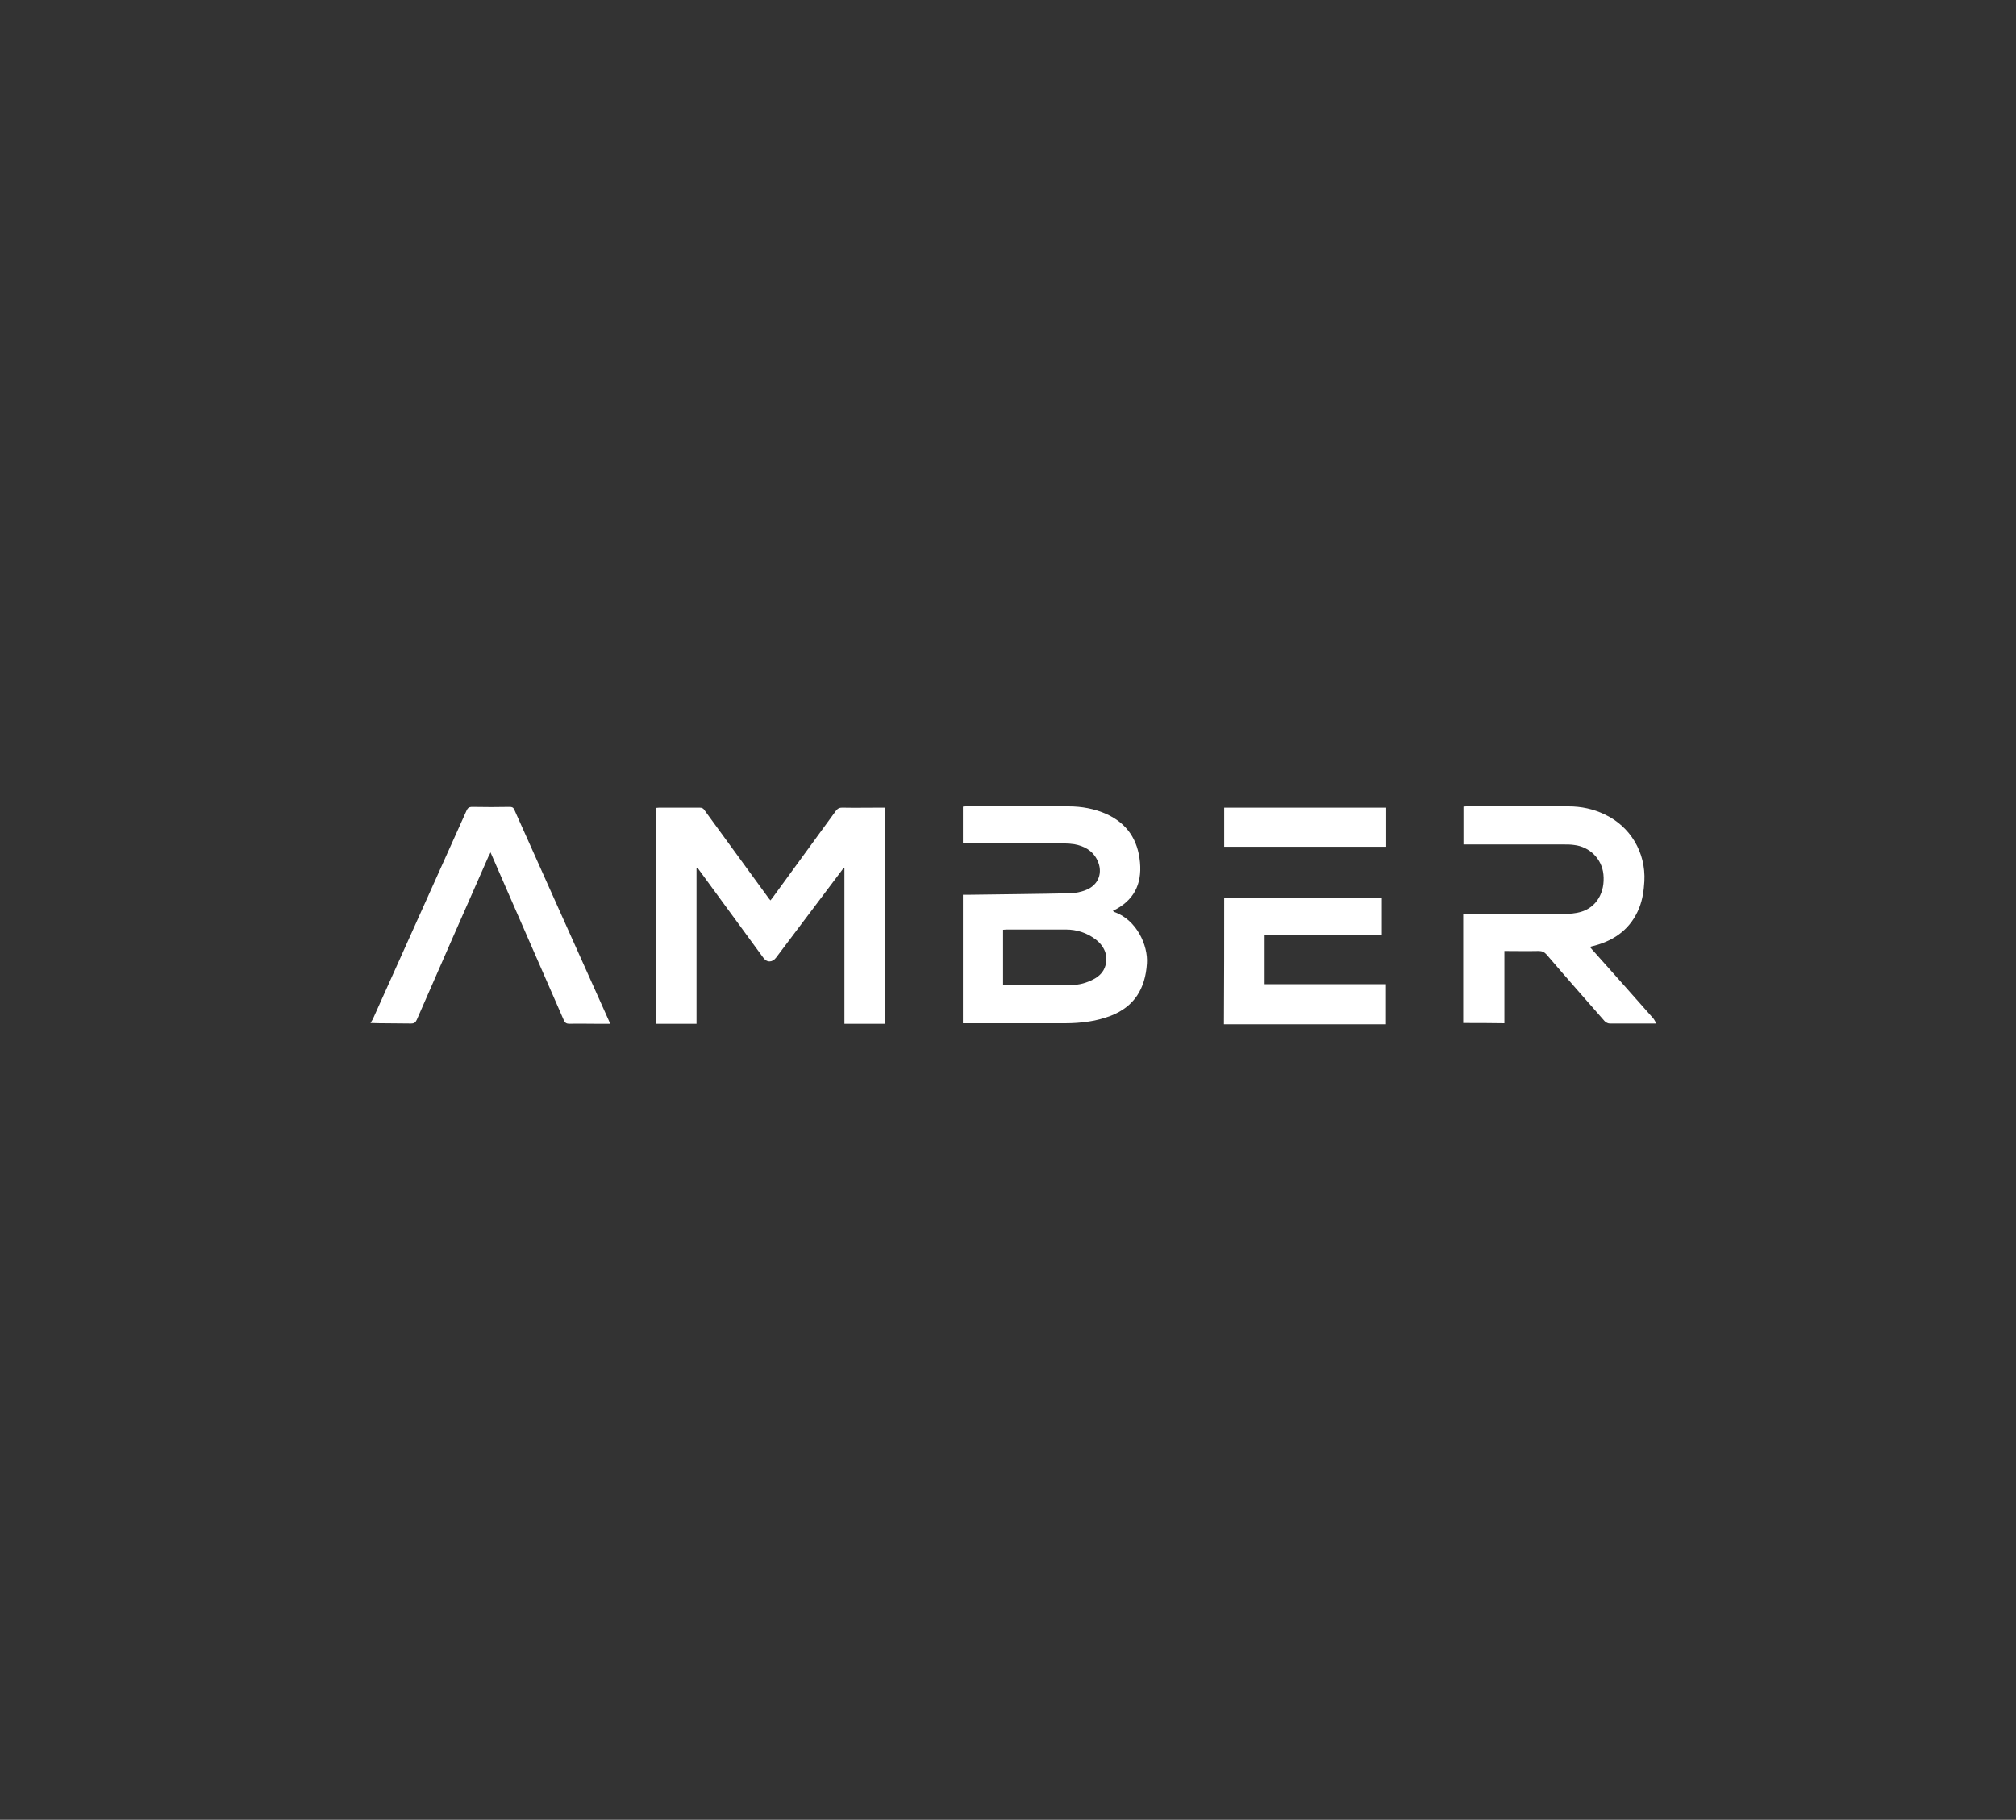 <svg width="185" height="167" viewBox="0 0 185 167" fill="none" xmlns="http://www.w3.org/2000/svg">
<rect x="0" y="0" width="185" height="167" fill="#333333" stroke="none"/>
<g clip-path="url(#clip0_38_20)">
<path d="M126.803 82.394V85.817H116.048V90.319H127.179V94H112.314C112.338 90.155 112.338 86.309 112.338 82.394H126.803ZM46.775 74.047C46.986 74.047 47.103 74.094 47.197 74.305C50.086 80.776 52.997 87.247 55.886 93.695C55.909 93.766 55.933 93.836 55.98 93.953H54.5C53.749 93.953 53.021 93.93 52.27 93.953C51.988 93.953 51.847 93.883 51.729 93.601C50.015 89.686 48.301 85.747 46.587 81.831C46.07 80.659 45.553 79.463 45.013 78.22C44.943 78.385 44.896 78.478 44.825 78.596C42.618 83.59 40.434 88.584 38.25 93.578C38.133 93.836 38.016 93.93 37.71 93.93C36.715 93.911 35.734 93.922 34.744 93.903L34 93.883C34.07 93.766 34.141 93.648 34.211 93.531C37.076 87.154 39.941 80.776 42.806 74.399C42.923 74.141 43.041 74.047 43.346 74.047C44.497 74.07 45.647 74.07 46.775 74.047ZM64.199 74.117C64.433 74.117 64.551 74.188 64.668 74.375C66.594 77.025 68.519 79.651 70.445 82.3C70.515 82.394 70.586 82.511 70.703 82.628C70.797 82.511 70.868 82.417 70.938 82.324C72.864 79.674 74.789 77.048 76.715 74.399C76.879 74.188 77.02 74.117 77.278 74.117C78.453 74.141 79.65 74.117 80.824 74.117H81.2V93.953H77.49V79.698C77.466 79.674 77.443 79.674 77.419 79.651C77.349 79.744 77.278 79.838 77.208 79.932C75.212 82.582 73.216 85.231 71.22 87.88C70.868 88.349 70.351 88.349 70.022 87.857C68.097 85.207 66.148 82.582 64.222 79.932C64.152 79.838 64.081 79.721 63.987 79.627C63.964 79.651 63.94 79.651 63.917 79.674V93.953H60.183V74.141C60.277 74.141 60.394 74.117 60.488 74.117H64.199ZM143.945 74C145.096 74 146.2 74.234 147.233 74.727C149.605 75.829 151.037 78.22 150.896 80.87C150.849 81.714 150.732 82.535 150.427 83.308C149.675 85.184 148.243 86.263 146.341 86.778C146.2 86.802 146.082 86.849 145.895 86.896C146.082 87.107 146.223 87.294 146.388 87.458C148.172 89.451 149.934 91.444 151.718 93.461C151.812 93.578 151.883 93.742 152 93.93H147.726C147.562 93.93 147.374 93.836 147.257 93.719C145.472 91.679 143.687 89.662 141.926 87.599C141.715 87.365 141.503 87.271 141.198 87.271C140.165 87.294 139.108 87.271 138.051 87.271V93.906C136.76 93.883 135.539 93.883 134.271 93.883V83.848H134.693C137.629 83.848 140.564 83.871 143.523 83.871C144.039 83.871 144.58 83.824 145.073 83.683C146.505 83.261 147.303 81.901 147.139 80.237C146.998 78.83 145.895 77.705 144.439 77.54C144.133 77.494 143.805 77.494 143.499 77.494H134.294V74.023C134.365 74.023 134.459 74 134.529 74H143.945ZM98.061 74C99.258 74 100.432 74.211 101.536 74.703C103.438 75.571 104.424 77.072 104.612 79.135C104.8 81.175 104.025 82.675 102.123 83.59C102.17 83.637 102.217 83.66 102.24 83.683C104.307 84.41 105.364 86.755 105.246 88.42C105.105 90.718 104.095 92.382 101.912 93.226C101.278 93.461 100.597 93.648 99.939 93.742C99.211 93.859 98.46 93.906 97.732 93.906H88.362V82.112H88.785C91.955 82.066 95.125 82.042 98.272 81.972C98.718 81.948 99.188 81.855 99.61 81.691C100.808 81.245 101.254 80.073 100.69 78.924C100.268 78.056 99.493 77.634 98.577 77.47C98.272 77.423 97.943 77.4 97.638 77.4C94.679 77.376 91.744 77.376 88.785 77.353H88.362V74.023C88.456 74.023 88.527 74 88.621 74H98.061ZM97.802 85.301H92.378C92.26 85.301 92.166 85.325 92.049 85.325V90.389C94.186 90.389 96.252 90.413 98.342 90.389C99.047 90.389 99.704 90.202 100.338 89.873C100.878 89.592 101.278 89.193 101.442 88.607C101.7 87.716 101.371 86.849 100.55 86.216C99.751 85.606 98.812 85.301 97.802 85.301ZM127.202 74.117V77.705H112.338V74.117H127.202Z" fill="white"/>
</g>
<defs>
<clipPath id="clip0_38_20">
<rect width="118" height="20" fill="white" transform="translate(34 74)"/>
</clipPath>
</defs>
</svg>
